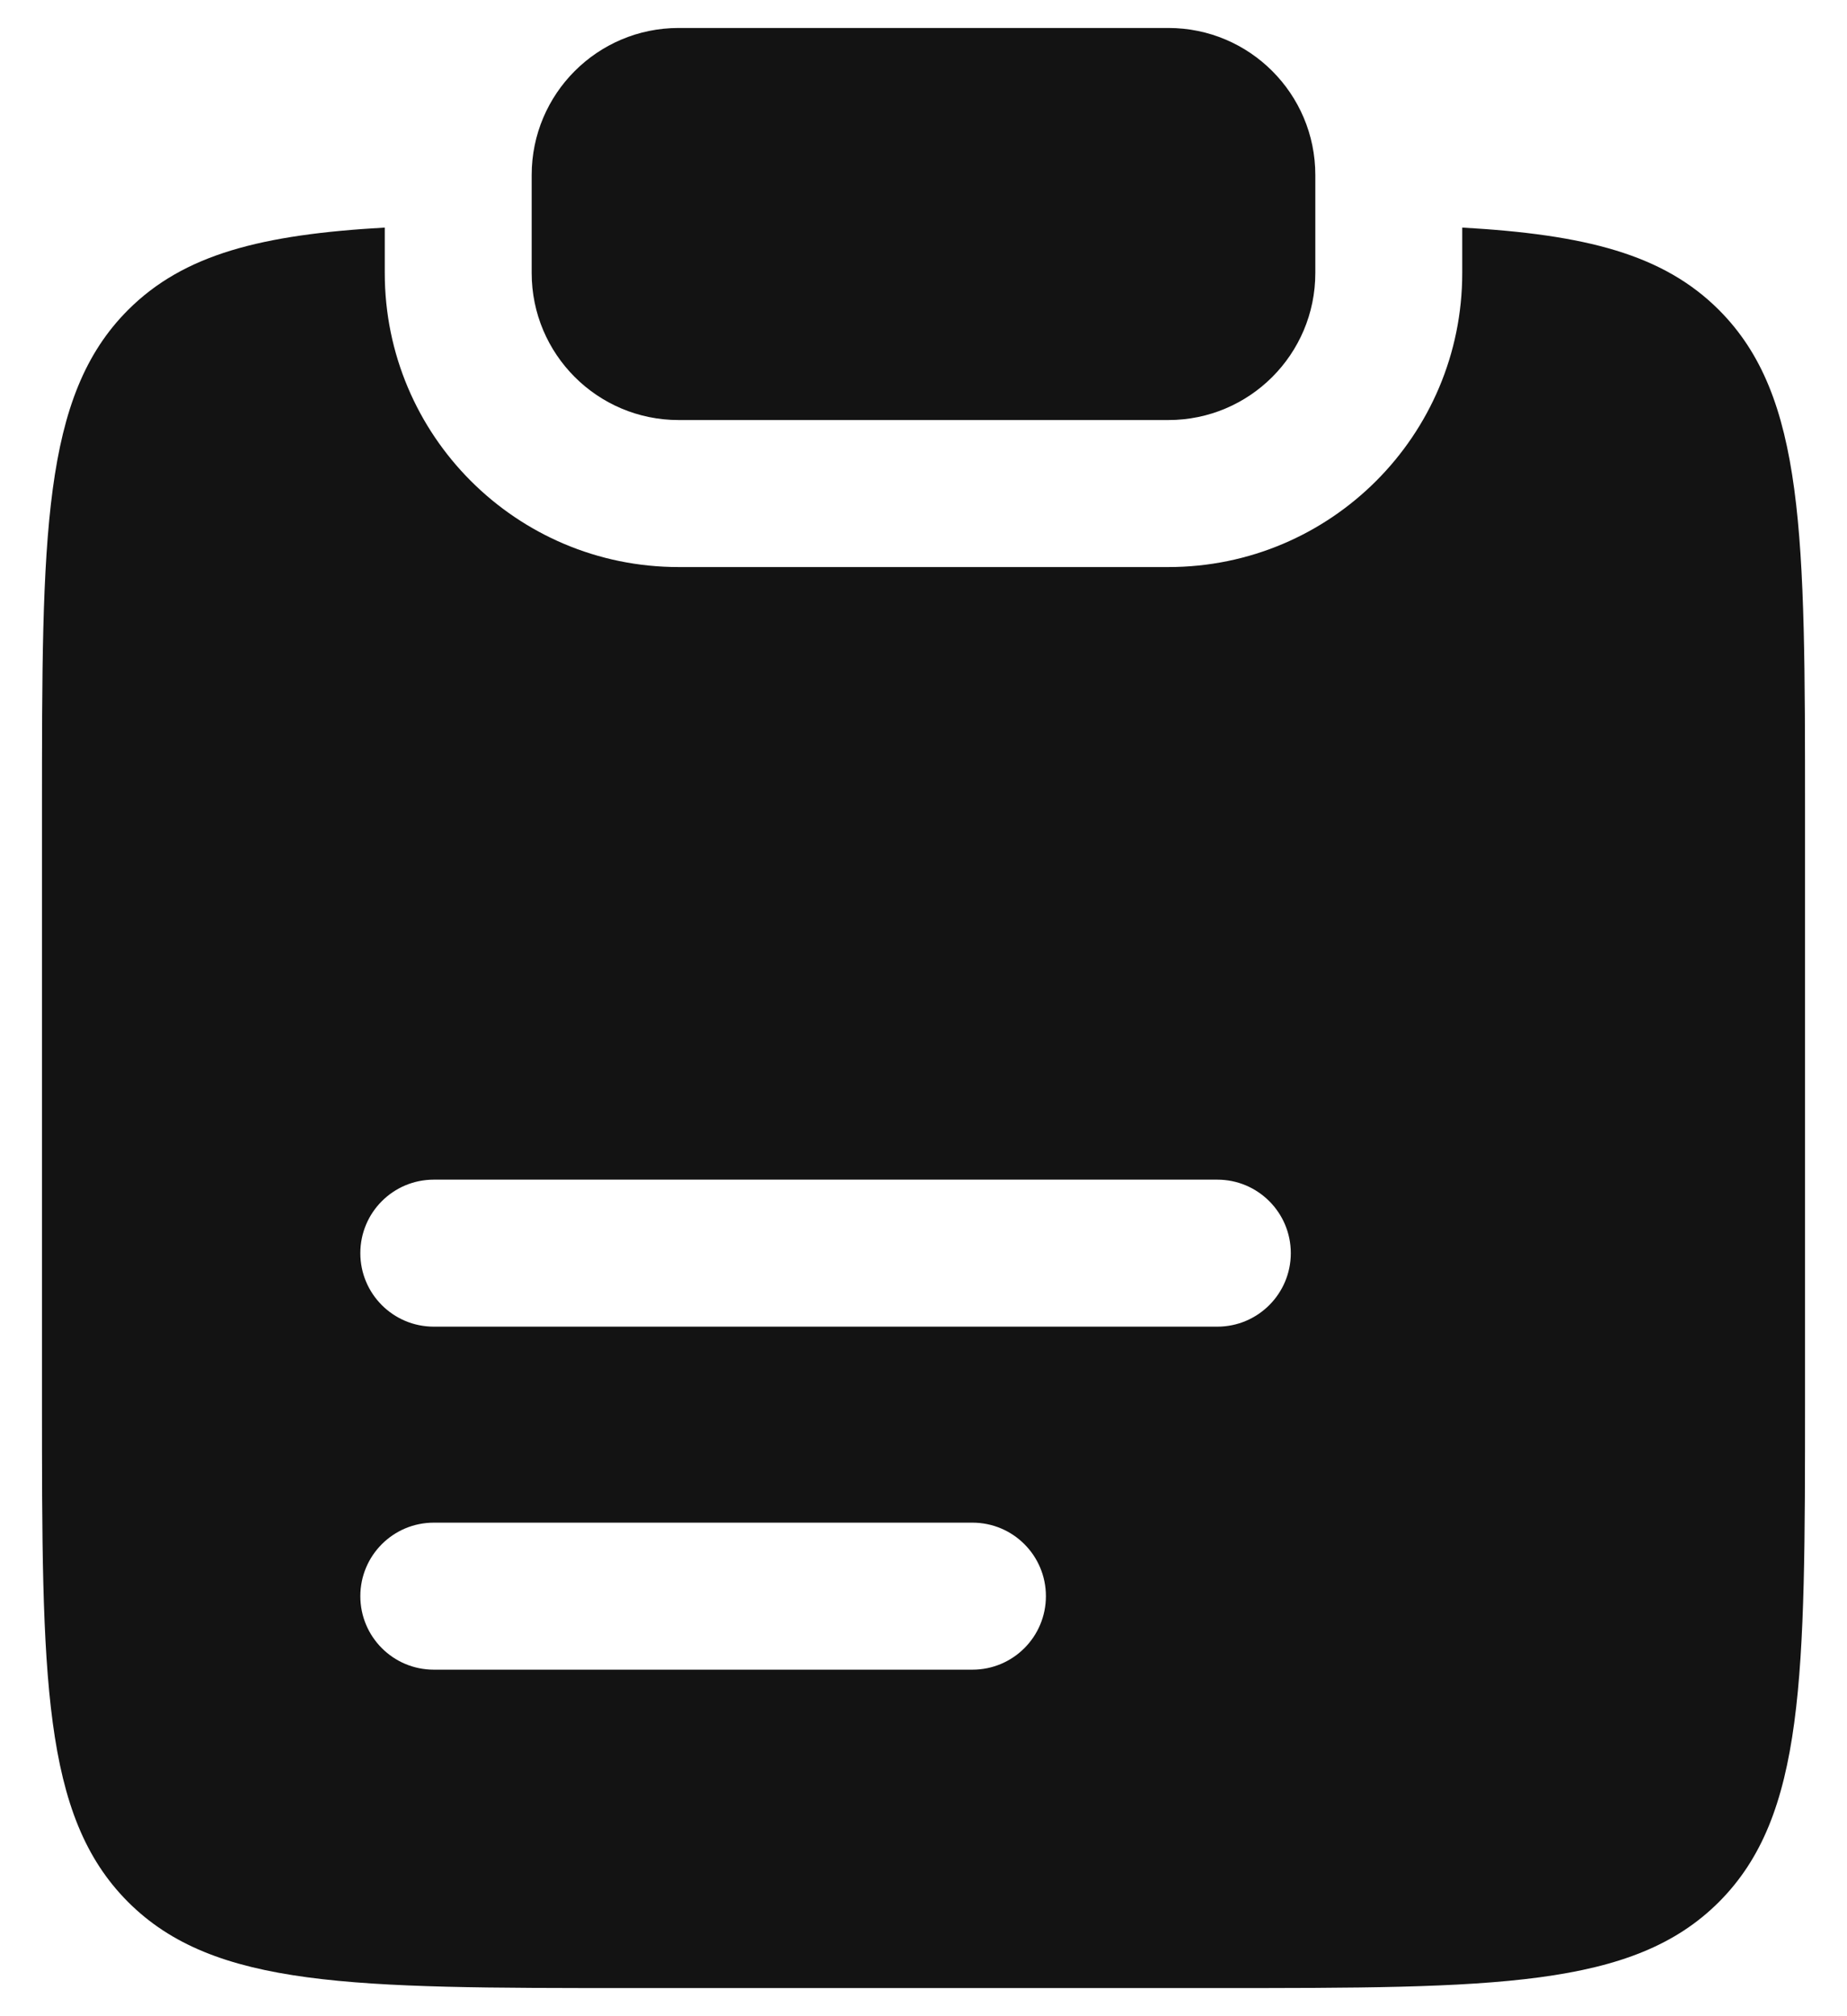 <svg width="22" height="24" viewBox="0 0 22 24" fill="none" xmlns="http://www.w3.org/2000/svg">
<path d="M8.083 0.333C7.117 0.333 6.333 1.117 6.333 2.083V3.25C6.333 4.217 7.117 5 8.083 5H13.917C14.883 5 15.667 4.217 15.667 3.25V2.083C15.667 1.117 14.883 0.333 13.917 0.333H8.083Z" fill="#131313"/>
<path fill-rule="evenodd" clip-rule="evenodd" d="M4.583 2.709C3.116 2.792 2.189 3.026 1.525 3.69C0.5 4.715 0.5 6.365 0.5 9.665V16.665C0.5 19.965 0.5 21.614 1.525 22.64C2.55 23.665 4.2 23.665 7.5 23.665H14.5C17.8 23.665 19.45 23.665 20.475 22.64C21.5 21.614 21.5 19.965 21.5 16.665V9.665C21.5 6.365 21.5 4.715 20.475 3.69C19.811 3.026 18.884 2.792 17.417 2.709V3.25C17.417 5.183 15.85 6.75 13.917 6.75H8.083C6.15 6.75 4.583 5.183 4.583 3.25V2.709ZM5.167 14.042C4.683 14.042 4.292 14.434 4.292 14.917C4.292 15.4 4.683 15.792 5.167 15.792H14.5C14.983 15.792 15.375 15.4 15.375 14.917C15.375 14.434 14.983 14.042 14.5 14.042H5.167ZM5.167 18.125C4.683 18.125 4.292 18.517 4.292 19C4.292 19.483 4.683 19.875 5.167 19.875H11.583C12.067 19.875 12.458 19.483 12.458 19C12.458 18.517 12.067 18.125 11.583 18.125H5.167Z" fill="#131313"/>
</svg>

